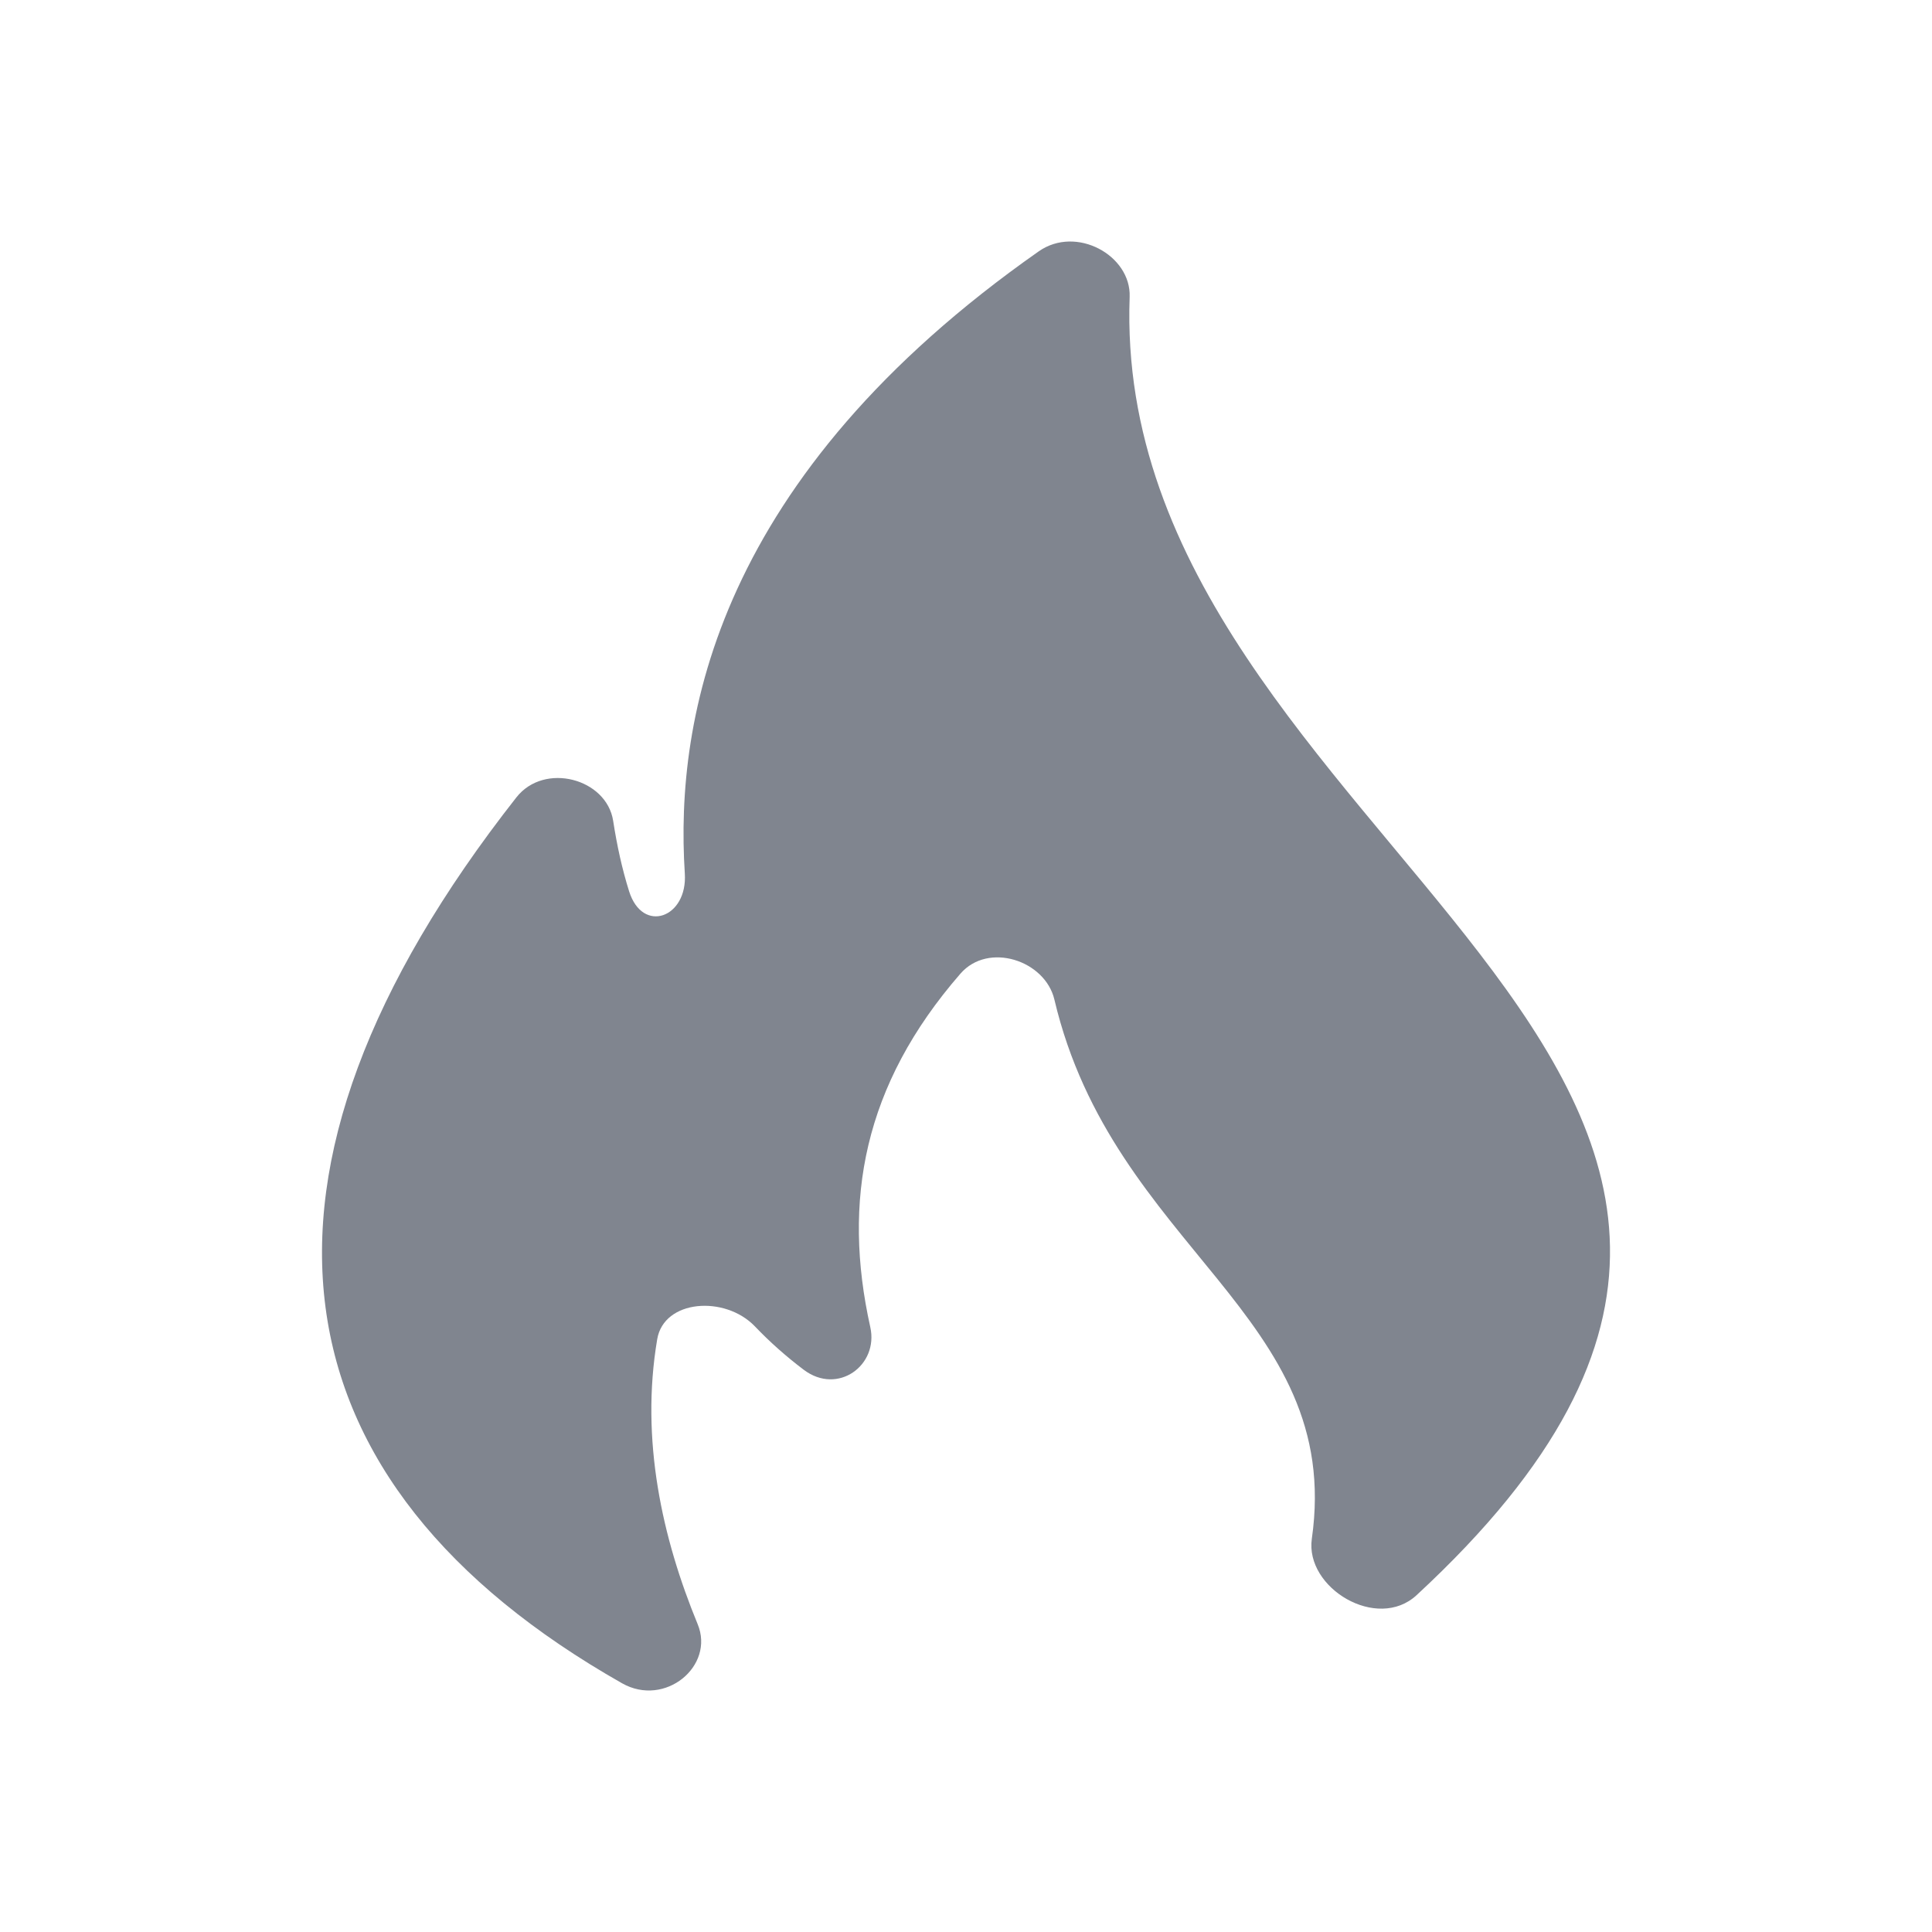 <?xml version="1.0" encoding="UTF-8"?>
<svg xmlns="http://www.w3.org/2000/svg" width="24" height="24" viewBox="0 0 24 24" fill="none">
  <g id="Fire">
    <path id="icon" d="M8.667 20.177C8.881 20.696 8.262 21.213 7.727 20.91C3.348 18.424 2.721 14.608 6.415 9.905C6.762 9.464 7.535 9.67 7.617 10.197C7.664 10.502 7.728 10.795 7.815 11.072C7.983 11.605 8.543 11.402 8.507 10.851C8.382 8.915 8.911 5.922 12.904 3.122C13.37 2.796 14.052 3.172 14.033 3.688C13.782 10.51 24.696 13.254 17.597 19.816C17.108 20.268 16.209 19.727 16.296 19.115C16.694 16.329 13.83 15.52 13.098 12.417C12.983 11.93 12.277 11.697 11.931 12.095C10.724 13.482 10.463 14.919 10.811 16.486C10.917 16.96 10.408 17.334 9.986 17.017C9.766 16.851 9.562 16.67 9.376 16.475C9.005 16.09 8.247 16.142 8.164 16.637C7.953 17.885 8.226 19.107 8.667 20.177Z" fill="#80858F"></path>
  </g>
</svg>
